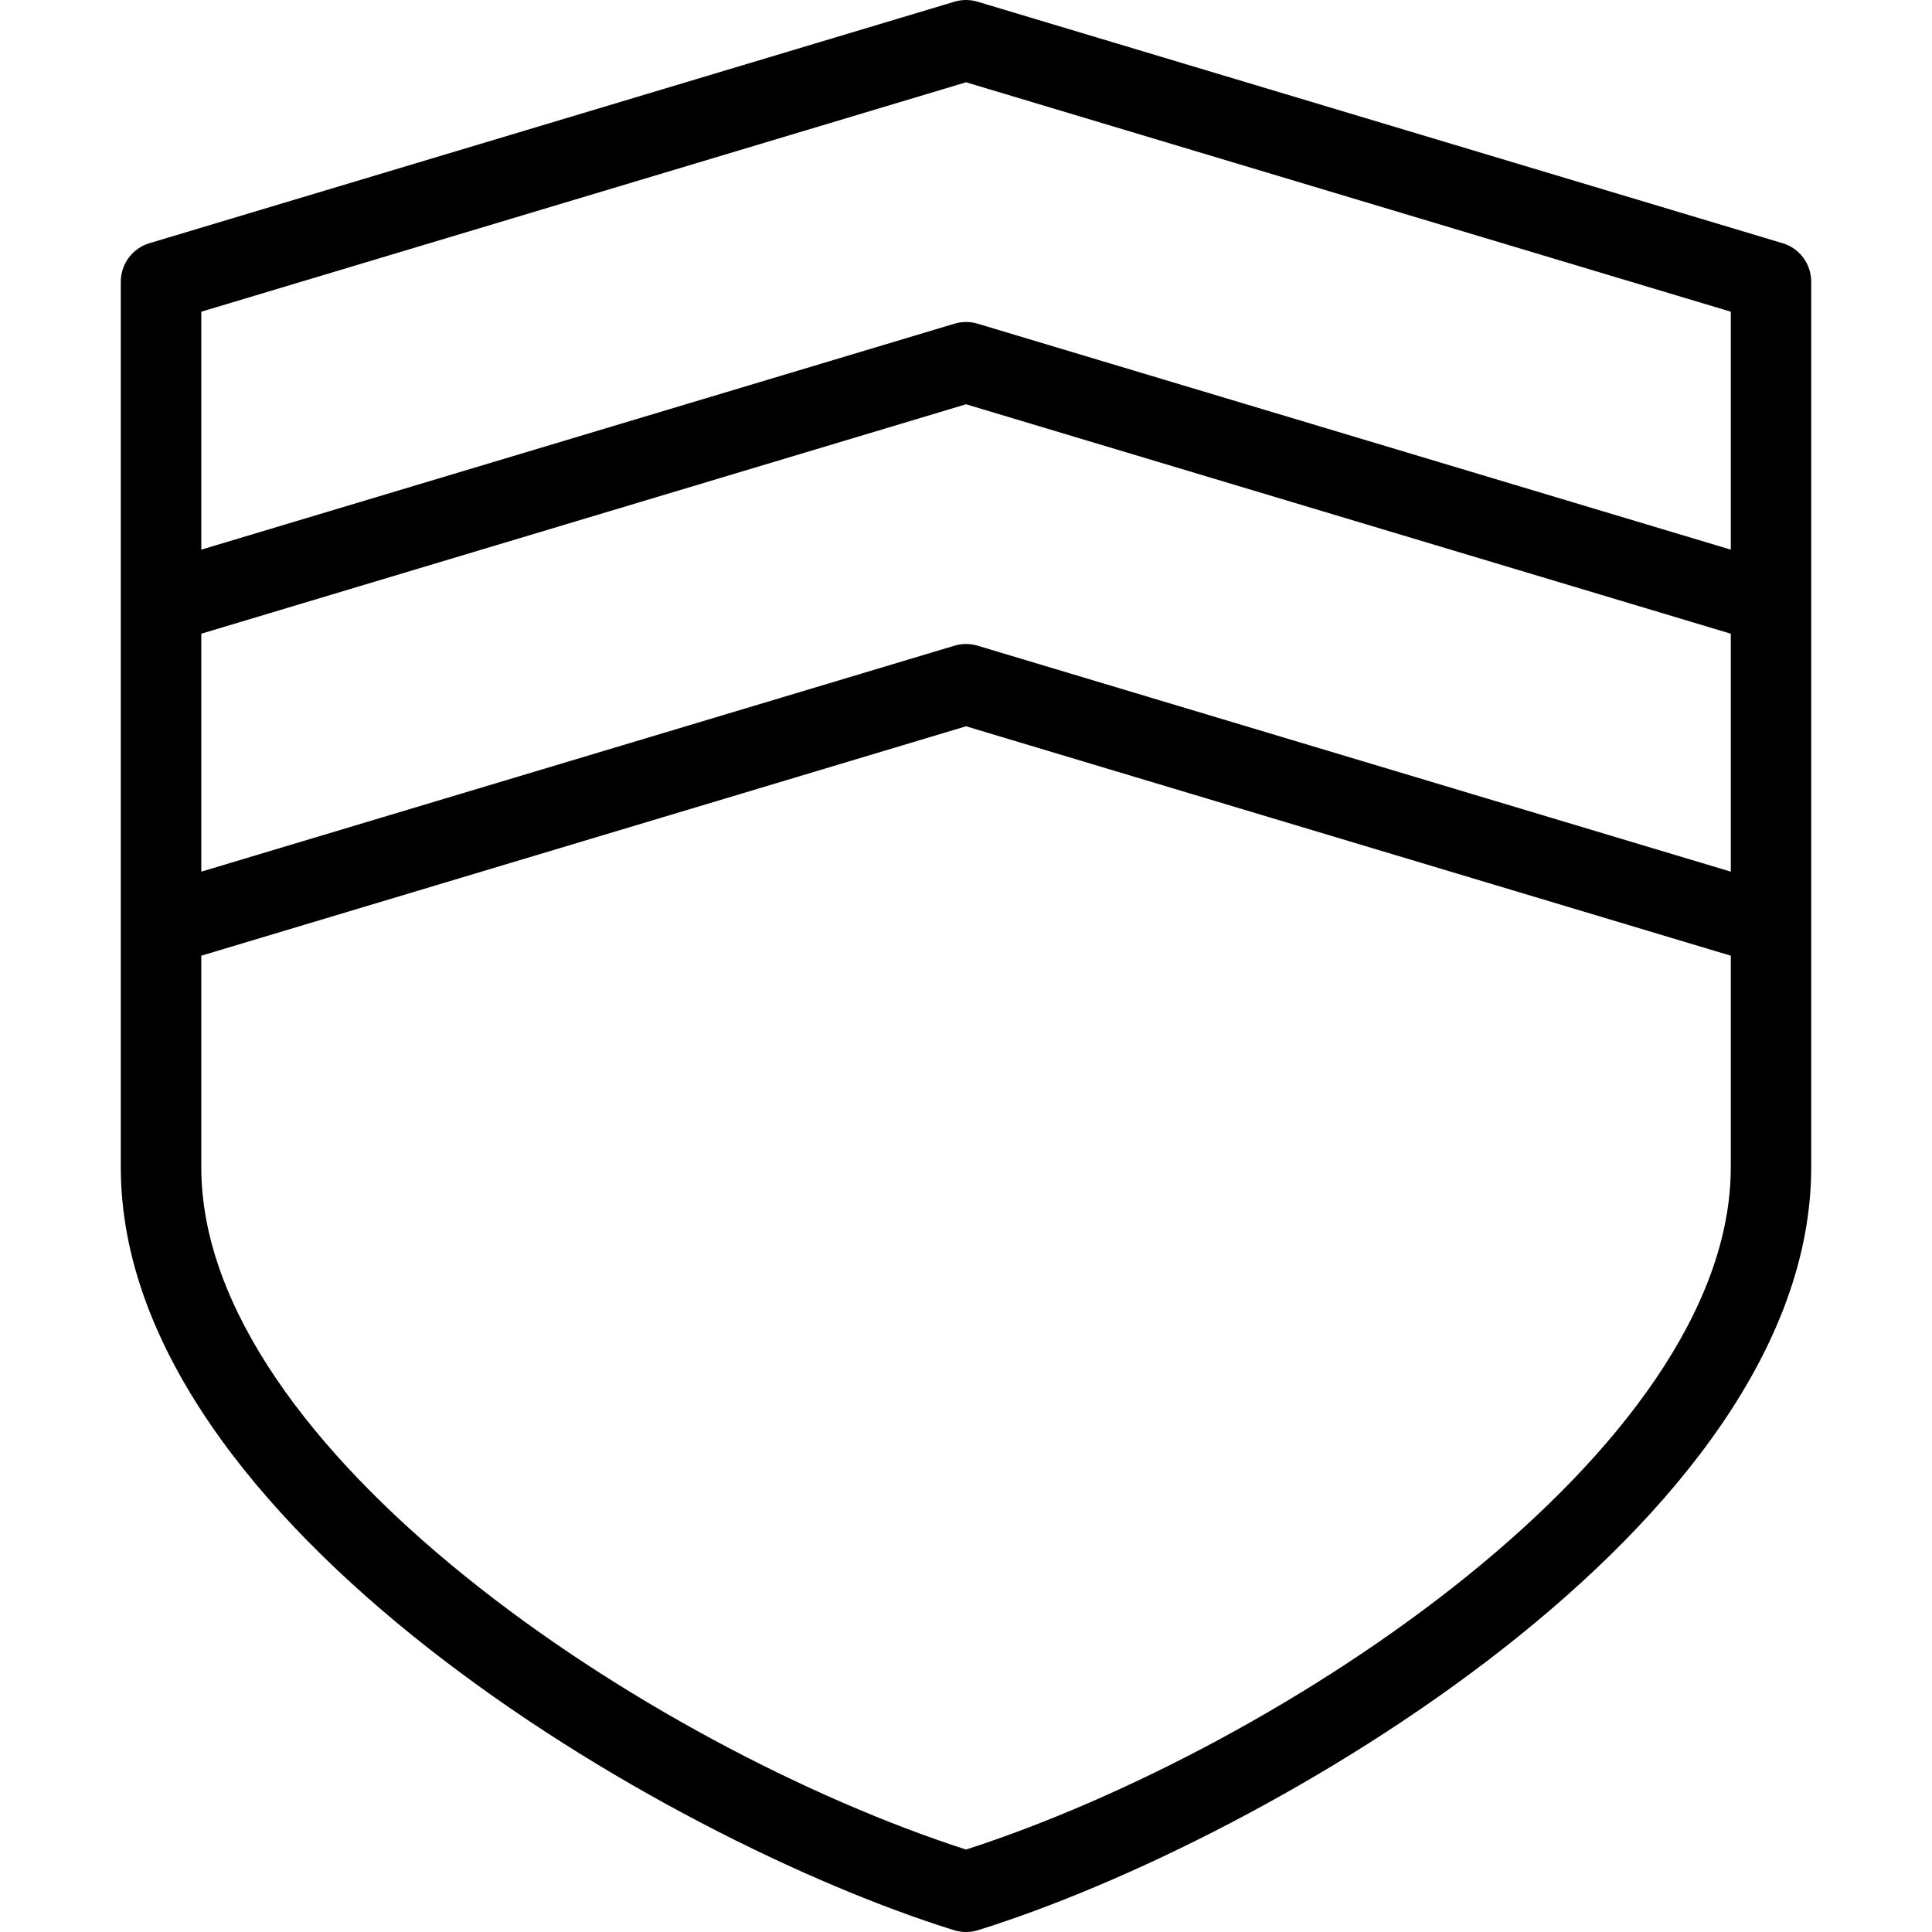 <?xml version="1.0" encoding="iso-8859-1"?>
<!-- Uploaded to: SVG Repo, www.svgrepo.com, Generator: SVG Repo Mixer Tools -->
<svg fill="#000000" height="800px" width="800px" version="1.1" id="Layer_1" xmlns="http://www.w3.org/2000/svg" xmlns:xlink="http://www.w3.org/1999/xlink" 
	 viewBox="0 0 512 512" xml:space="preserve">
<g>
	<g>
		<path d="M472.395,64.448l-213.333-64c-2.005-0.597-4.117-0.597-6.123,0l-213.333,64c-4.501,1.344-7.595,5.504-7.595,10.219
			v234.667c0,94.336,143.829,178.219,220.843,202.197c1.003,0.32,2.091,0.469,3.157,0.469s2.155-0.149,3.136-0.469
			c77.013-23.979,220.843-107.861,220.843-202.197V74.667C479.989,69.952,476.917,65.792,472.395,64.448z M458.677,309.333
			c0,74.901-118.677,153.664-202.667,180.821c-83.989-27.157-202.667-105.92-202.667-180.821v-56.064l202.667-60.8l202.667,60.8
			V309.333z M458.677,230.997l-199.595-59.883c-2.005-0.597-4.117-0.597-6.123,0L53.344,230.997v-63.061l202.667-60.8l202.667,60.8
			V230.997z M458.677,145.664L259.083,85.781c-2.005-0.597-4.117-0.597-6.123,0L53.344,145.664V82.603l202.667-60.8l202.667,60.8
			V145.664z"/>
	</g>
</g>
</svg>